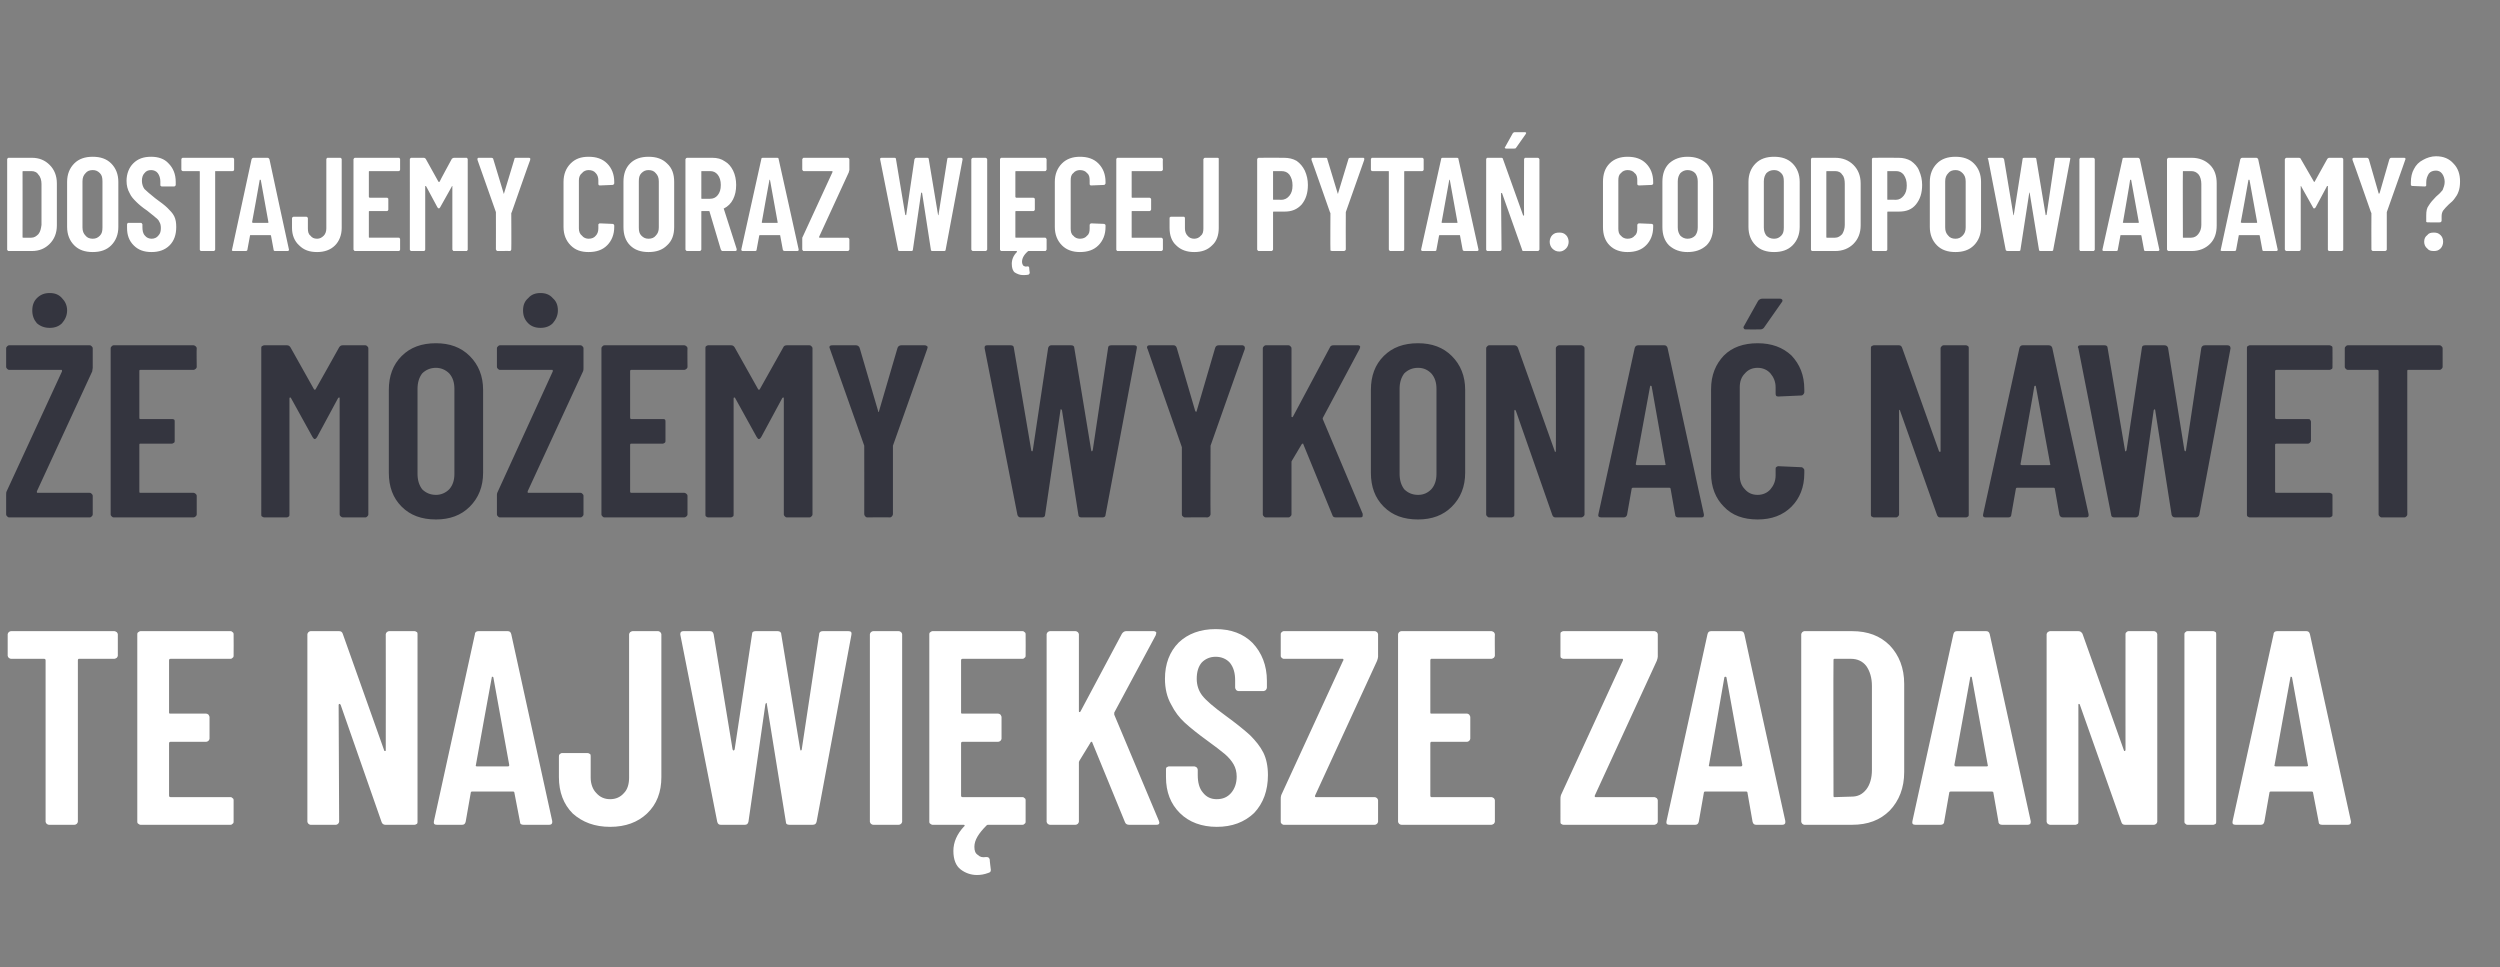 <?xml version="1.0" standalone="no"?><!DOCTYPE svg PUBLIC "-//W3C//DTD SVG 1.1//EN" "http://www.w3.org/Graphics/SVG/1.1/DTD/svg11.dtd"><svg xmlns="http://www.w3.org/2000/svg" version="1.1" width="488px" height="188.8px" viewBox="0 -4 488 188.8" style="top:-4px"><rect x="0" y="-4" width="488" height="188.8" fill="#808080" stroke="none"/><desc>Dostajemy coraz więcej pytań Co odpowiadamy Że możemy wykonać nawet te największe zadania</desc><defs/><g id="Polygon59030"><path d="m22.3 119.2c.2 0 .3.1.5.2c.1.1.2.3.2.4v4.2c0 .1-.1.3-.2.4c-.2.1-.3.2-.5.2h-6.9c-.1 0-.2.1-.2.3v31.5c0 .1-.1.3-.2.4c-.1.1-.3.2-.5.2H9.6c-.2 0-.4-.1-.5-.2c-.1-.1-.2-.3-.2-.4v-31.5c0-.2-.1-.3-.3-.3H2.2c-.2 0-.4-.1-.5-.2c-.1-.1-.2-.3-.2-.4v-4.2c0-.1.1-.3.2-.4c.1-.1.3-.2.5-.2h20.1zm23.3 4.8c0 .1 0 .3-.2.4c-.1.1-.2.2-.4.2H33.3c-.2 0-.3.1-.3.3v10.2c0 .2.1.2.3.2h6.9c.2 0 .4.1.5.2c.1.2.2.3.2.5v4.2c0 .1-.1.3-.2.4c-.1.1-.3.2-.5.2h-6.9c-.2 0-.3.1-.3.3v10.2c0 .2.1.3.3.3H45c.2 0 .3.1.4.2c.2.1.2.3.2.4v4.2c0 .1 0 .3-.2.4c-.1.1-.2.2-.4.2H27.4c-.1 0-.3-.1-.4-.2c-.2-.1-.2-.3-.2-.4v-36.6c0-.1 0-.3.2-.4c.1-.1.3-.2.4-.2H45c.2 0 .3.1.4.2c.2.1.2.3.2.4c.03.05 0 4.2 0 4.2c0 0 .03-.05 0 0zm29.7-4.2c0-.1.1-.3.2-.4c.1-.1.3-.2.5-.2h4.9c.2 0 .3.1.5.2c.1.1.1.3.1.4v36.6c0 .1 0 .3-.1.4c-.2.1-.3.2-.5.2h-5.7c-.3 0-.6-.2-.7-.5l-8-22.9c-.1-.1-.1-.2-.2-.2c-.1 0-.2.1-.2.2l.1 22.8c0 .1-.1.3-.2.4c-.1.1-.3.2-.4.2h-5c-.1 0-.3-.1-.4-.2c-.1-.1-.2-.3-.2-.4v-36.6c0-.1.1-.3.2-.4c.1-.1.3-.2.4-.2h5.6c.4 0 .6.2.7.5l8.1 22.8c0 .1.1.1.2.1c.1 0 .1-.1.1-.2c.03.02 0-22.6 0-22.6c0 0 .03.05 0 0zm26.9 37.2c-.5 0-.7-.2-.7-.6l-1.1-5.7c0-.1-.1-.2-.3-.2h-7.9c-.2 0-.3.1-.3.2l-1 5.7c-.1.4-.3.6-.7.6h-4.9c-.5 0-.7-.2-.6-.7l8-36.5c0-.4.3-.6.7-.6h5.7c.4 0 .6.2.7.6l8 36.5s-.02.21 0 .2c0 .3-.2.5-.6.5h-5s-.03 0 0 0zm-9.3-11.7c-.1.2 0 .3.2.3h6c.3 0 .3-.1.3-.3l-3.1-17.1c-.1-.1-.1-.1-.2-.1c-.1 0-.1 0-.1.1c-.04.02-3.1 17.1-3.1 17.1c0 0-.02-.02 0 0zm26.2 12.1c-3 0-5.4-.9-7.3-2.6c-1.8-1.8-2.7-4.2-2.7-7.1v-4c0-.2 0-.4.2-.5c.1-.1.2-.2.4-.2h5c.2 0 .3.1.5.2c.1.1.1.3.1.5v4.1c0 1.2.4 2.3 1.1 3c.7.8 1.6 1.2 2.7 1.2c1.1 0 2-.4 2.7-1.2c.7-.7 1-1.8 1-3v-28c0-.1.1-.3.2-.4c.2-.1.3-.2.5-.2h5c.1 0 .3.1.4.2c.1.1.2.3.2.4v27.9c0 2.9-.9 5.3-2.8 7.1c-1.8 1.7-4.2 2.6-7.2 2.6zm21.6-.4c-.4 0-.6-.2-.7-.6c.02.01-7.2-36.5-7.2-36.5c0 0-.02-.21 0-.2c0-.3.2-.5.6-.5h5.2c.4 0 .6.2.7.6l3.7 22.5c.1.1.1.2.2.2c.1 0 .1-.1.2-.2l3.4-22.5c0-.4.2-.6.7-.6h4.3c.4 0 .7.2.7.6l3.7 22.5c0 .1.1.2.1.2c.1 0 .2-.1.2-.2l3.4-22.5c0-.4.3-.6.7-.6h5c.5 0 .7.2.6.7l-6.8 36.5c-.1.4-.3.6-.8.6h-4.5c-.5 0-.7-.2-.7-.6l-3.7-22.9c0-.2-.1-.3-.1-.3c-.1 0-.1.1-.2.3l-3.3 22.9c-.1.4-.3.6-.7.6h-4.7s.02 0 0 0zm29.8 0c-.2 0-.4-.1-.5-.2c-.1-.1-.2-.3-.2-.4v-36.6c0-.1.1-.3.2-.4c.1-.1.3-.2.5-.2h4.9c.2 0 .4.1.5.2c.1.1.2.3.2.4v36.6c0 .1-.1.3-.2.4c-.1.1-.3.2-.5.2h-4.9s-.02 0 0 0zm29.7-33c0 .1 0 .3-.2.4c-.1.1-.2.2-.4.2h-11.7c-.2 0-.3.1-.3.3v10.2c0 .2.1.2.3.2h6.9c.2 0 .4.1.5.2c.1.2.2.3.2.5v4.2c0 .1-.1.3-.2.4c-.1.1-.3.2-.5.2h-6.9c-.2 0-.3.1-.3.3v10.2c0 .2.1.3.3.3h11.7c.2 0 .3.1.4.2c.2.1.2.3.2.4v4.2c0 .1 0 .3-.2.4c-.1.1-.2.2-.4.2h-6.7c-.1 0-.2 0-.3.1c-1.6 1.6-2.4 2.9-2.4 4.2c0 .8.2 1.3.7 1.6c.4.4.9.5 1.5.4h.2c.3 0 .5.1.6.5c-.04 0 .2 1.9.2 1.9c0 0 .03.16 0 .2c0 .2-.1.4-.5.5c-.8.3-1.5.4-2.2.4c-1.2 0-2.3-.4-3.2-1.1c-.9-.7-1.4-1.9-1.4-3.6c0-1.7.7-3.3 2.1-4.8c.1 0 .1-.1.1-.2c-.1-.1-.1-.1-.2-.1H182c-.1 0-.3-.1-.4-.2c-.2-.1-.2-.3-.2-.4v-36.6c0-.1 0-.3.2-.4c.1-.1.3-.2.4-.2h17.6c.2 0 .3.1.4.2c.2.1.2.3.2.4c.03.05 0 4.2 0 4.2c0 0 .03-.05 0 0zm4.8 33c-.2 0-.4-.1-.5-.2c-.1-.1-.2-.3-.2-.4v-36.6c0-.1.1-.3.2-.4c.1-.1.3-.2.5-.2h4.9c.2 0 .4.1.5.2c.1.1.2.3.2.4v15c0 .1 0 .2.1.2c.1 0 .1 0 .2-.1l8.1-15.2c.2-.3.5-.5.8-.5h5.4c.2 0 .4.1.5.2c0 .2 0 .3-.1.6l-8.1 15.1v.4l8.7 20.7c0 .1.1.2.1.4c0 .3-.2.4-.6.4h-5.3c-.4 0-.7-.2-.8-.5l-6.4-15.6c0-.1 0-.1-.1-.1c-.1 0-.2 0-.2.1l-2.2 3.6c-.1.2-.1.3-.1.3v11.6c0 .1-.1.3-.2.4c-.1.1-.3.2-.5.2H205s-.02 0 0 0zm32.5.4c-2.9 0-5.4-.9-7.2-2.7c-1.8-1.8-2.7-4.1-2.7-7v-1.4c0-.2 0-.4.1-.5c.2-.1.3-.2.5-.2h4.9c.2 0 .3.1.5.2c.1.1.2.3.2.5v1c0 1.4.3 2.6 1 3.4c.7.9 1.6 1.3 2.7 1.3c1.2 0 2.1-.4 2.8-1.2c.7-.8 1.1-1.9 1.1-3.2c0-.9-.2-1.7-.6-2.4c-.4-.7-1-1.4-1.7-2c-.7-.6-1.9-1.5-3.4-2.6c-1.8-1.3-3.3-2.5-4.4-3.5c-1.1-1-2-2.2-2.7-3.6c-.8-1.4-1.2-3.1-1.2-5c0-2.9.9-5.3 2.7-7.1c1.8-1.7 4.2-2.6 7.2-2.6c3 0 5.4.9 7.2 2.7c1.8 1.9 2.8 4.4 2.8 7.4v1.3c0 .2-.1.3-.2.5c-.2.1-.3.2-.5.2h-4.8c-.2 0-.4-.1-.5-.2c-.1-.2-.2-.3-.2-.5v-1.4c0-1.4-.3-2.5-1-3.4c-.7-.8-1.7-1.2-2.8-1.2c-1.1 0-2 .4-2.7 1.1c-.7.8-1 1.9-1 3.2c0 1.3.4 2.4 1.1 3.3c.7.9 2.2 2.2 4.4 3.8c2.2 1.6 3.8 2.9 4.9 3.9c1.1 1.1 2 2.2 2.6 3.4c.6 1.2.9 2.7.9 4.4c0 3-.9 5.5-2.7 7.4c-1.9 1.8-4.3 2.7-7.3 2.7zm13.1-.4c-.2 0-.3-.1-.4-.2c-.2-.1-.2-.3-.2-.4V152c0-.3 0-.5.1-.8l12.1-26.3c.1 0 .1-.1 0-.2c0-.1-.1-.1-.1-.1h-11.5c-.2 0-.3-.1-.4-.2c-.2-.1-.2-.3-.2-.4v-4.2c0-.1 0-.3.2-.4c.1-.1.2-.2.4-.2h17.7c.2 0 .4.1.5.2c.1.1.2.3.2.4v4.4c0 .2-.1.5-.2.8l-12.1 26.3v.2c0 .1.1.1.2.1h11.4c.2 0 .4.1.5.2c.1.1.2.3.2.4v4.2c0 .1-.1.3-.2.4c-.1.1-.3.2-.5.2h-17.7s.01 0 0 0zm41.2-33c0 .1-.1.3-.2.4c-.2.1-.3.2-.5.2h-11.7c-.1 0-.2.1-.2.3v10.2c0 .2.1.2.2.2h7c.1 0 .3.1.4.2c.1.2.2.3.2.5v4.2c0 .1-.1.3-.2.4c-.1.1-.3.2-.4.2h-7c-.1 0-.2.1-.2.3v10.2c0 .2.1.3.2.3h11.7c.2 0 .3.1.5.2c.1.1.2.3.2.4v4.2c0 .1-.1.3-.2.4c-.2.1-.3.2-.5.2h-17.5c-.2 0-.4-.1-.5-.2c-.1-.1-.2-.3-.2-.4v-36.6c0-.1.1-.3.2-.4c.1-.1.3-.2.5-.2h17.5c.2 0 .3.1.5.2c.1.1.2.3.2.4c-.04.05 0 4.2 0 4.2c0 0-.04-.05 0 0zm13.4 33c-.2 0-.3-.1-.5-.2c-.1-.1-.1-.3-.1-.4V152c0-.3 0-.5.1-.8l12.1-26.3v-.2c0-.1-.1-.1-.1-.1h-11.5c-.2 0-.3-.1-.5-.2c-.1-.1-.1-.3-.1-.4v-4.2c0-.1 0-.3.1-.4c.2-.1.3-.2.5-.2h17.7c.2 0 .3.1.5.2c.1.1.2.3.2.4v4.4c0 .2-.1.5-.2.8l-12.1 26.3v.2c0 .1.1.1.2.1h11.4c.2 0 .3.1.5.2c.1.1.2.3.2.4v4.2c0 .1-.1.3-.2.4c-.2.1-.3.2-.5.2h-17.7zm37.6 0c-.4 0-.6-.2-.7-.6l-1-5.7c0-.1-.1-.2-.3-.2h-7.9c-.2 0-.3.1-.3.2l-1 5.7c-.1.4-.3.6-.7.6h-5c-.5 0-.7-.2-.6-.7l8-36.5c.1-.4.3-.6.7-.6h5.8c.4 0 .6.2.7.6c-.04-.01 8 36.5 8 36.5c0 0-.04.21 0 .2c0 .3-.2.5-.6.5h-5.1s.04 0 0 0zm-9.2-11.7c-.1.2 0 .3.2.3h6c.2 0 .3-.1.3-.3l-3.1-17.1c-.1-.1-.1-.1-.2-.1c-.1 0-.1 0-.2.1c.03.02-3 17.1-3 17.1c0 0-.05-.02 0 0zm18.6 11.7c-.1 0-.3-.1-.4-.2c-.1-.1-.2-.3-.2-.4v-36.6c0-.1.1-.3.2-.4c.1-.1.3-.2.4-.2h9.3c3.1 0 5.5.9 7.4 2.8c1.8 1.9 2.8 4.4 2.8 7.5v17.2c0 3.1-1 5.6-2.8 7.5c-1.9 1.9-4.3 2.8-7.4 2.8h-9.3s.04 0 0 0zm5.7-5.7c0 .2 0 .3.2.3l3.3-.1c1.2 0 2.1-.4 2.9-1.4c.7-.9 1.1-2.2 1.1-3.8v-16.4c0-1.6-.4-2.9-1.1-3.9c-.7-.9-1.7-1.4-3-1.4h-3.2c-.2 0-.2.1-.2.3c-.05-.03 0 26.4 0 26.4c0 0-.05.03 0 0zm32.9 5.7c-.4 0-.7-.2-.7-.6l-1-5.7c0-.1-.1-.2-.4-.2h-7.8c-.3 0-.4.1-.4.2l-1 5.7c0 .4-.3.6-.7.6h-4.9c-.5 0-.7-.2-.6-.7l8-36.5c.1-.4.3-.6.7-.6h5.7c.4 0 .6.2.7.6c.02-.01 8 36.5 8 36.5v.2c0 .3-.2.5-.6.5h-5s-.01 0 0 0zm-9.3-11.7c0 .2.1.3.3.3h6c.2 0 .3-.1.2-.3l-3.1-17.1c0-.1-.1-.1-.2-.1c0 0-.1 0-.1.1c-.02.02-3.1 17.1-3.1 17.1c0 0 0-.02 0 0zm33.4-25.5c0-.1 0-.3.2-.4c.1-.1.2-.2.4-.2h4.9c.2 0 .4.1.5.2c.1.1.2.3.2.4v36.6c0 .1-.1.3-.2.4c-.1.1-.3.2-.5.2h-5.6c-.4 0-.6-.2-.7-.5l-8.1-22.9c0-.1-.1-.2-.2-.2c-.1 0-.1.1-.1.2v22.8c0 .1 0 .3-.1.4c-.2.1-.3.2-.5.2h-4.9c-.2 0-.3-.1-.5-.2c-.1-.1-.2-.3-.2-.4v-36.6c0-.1.1-.3.2-.4c.2-.1.3-.2.5-.2h5.5c.4 0 .6.2.8.5l8.1 22.8c0 .1.1.1.1.1c.1 0 .2-.1.2-.2c-.02.02 0-22.6 0-22.6c0 0-.02.05 0 0zM427 157c-.2 0-.3-.1-.4-.2c-.2-.1-.2-.3-.2-.4v-36.6c0-.1 0-.3.2-.4c.1-.1.2-.2.4-.2h5c.2 0 .3.1.5.2c.1.1.1.3.1.4v36.6c0 .1 0 .3-.1.4c-.2.1-.3.2-.5.2h-5s.03 0 0 0zm26.3 0c-.5 0-.7-.2-.7-.6l-1.1-5.7c0-.1-.1-.2-.3-.2h-7.9c-.2 0-.3.1-.3.2l-1 5.7c-.1.4-.3.6-.7.6h-4.9c-.5 0-.7-.2-.6-.7l8-36.5c0-.4.3-.6.7-.6h5.7c.4 0 .6.2.7.6l8 36.5v.2c0 .3-.2.5-.6.5h-5s-.03 0 0 0zm-9.3-11.7c-.1.2 0 .3.3.3h5.9c.3 0 .4-.1.3-.3l-3.1-17.1c-.1-.1-.1-.1-.2-.1c-.1 0-.1 0-.1.1c-.04.02-3.1 17.1-3.1 17.1c0 0-.02-.02 0 0z" stroke="none" fill="#fff"/></g><g id="Polygon59029"><path d="m1.8 97c-.2 0-.3-.1-.4-.2c-.1-.1-.2-.2-.2-.4v-3.8c0-.3 0-.5.1-.7l10.8-23.4v-.2c0-.1-.1-.1-.1-.1H1.8c-.2 0-.3-.1-.4-.2c-.1-.1-.2-.2-.2-.4V64c0-.2.1-.3.2-.4c.1-.1.2-.2.4-.2h15.7c.2 0 .3.1.4.2c.1.1.2.2.2.4v3.8c0 .2-.1.5-.1.7L7.2 91.9v.2c0 .1.1.1.1.1h10.2c.2 0 .3.1.4.2c.1.1.2.2.2.4v3.6c0 .2-.1.3-.2.4c-.1.1-.2.2-.4.2H1.8s-.02 0 0 0zm7.9-37c-1 0-1.8-.3-2.5-.9c-.6-.7-.9-1.5-.9-2.5c0-1 .3-1.8.9-2.4c.7-.7 1.5-1 2.5-1c1 0 1.8.3 2.4 1c.6.6 1 1.4 1 2.4c0 1-.4 1.8-1 2.5c-.6.6-1.4.9-2.4.9zm28.7 7.6c0 .2-.1.3-.2.4c-.1.1-.3.2-.4.2H27.4c-.2 0-.2.1-.2.2v9.1c0 .2 0 .3.2.3h6.2c.1 0 .2 0 .4.1c.1.1.1.3.1.4v3.7c0 .2 0 .3-.1.4c-.2.1-.3.2-.4.2h-6.2c-.2 0-.2.1-.2.2v9.2c0 .1 0 .2.2.2h10.4c.1 0 .3.1.4.2c.1.1.2.2.2.4v3.6c0 .2-.1.3-.2.4c-.1.1-.3.2-.4.2H22.2c-.2 0-.3-.1-.4-.2c-.1-.1-.2-.2-.2-.4V64c0-.2.1-.3.2-.4c.1-.1.2-.2.4-.2h15.6c.1 0 .3.1.4.2c.1.1.2.2.2.4c-.05-.02 0 3.6 0 3.6c0 0-.05.02 0 0zm27.8-3.8c.2-.3.4-.4.7-.4h4.4c.2 0 .3.1.4.2c.1.1.2.2.2.4v32.4c0 .2-.1.3-.2.4c-.1.1-.2.2-.4.2h-4.4c-.1 0-.3-.1-.4-.2c-.1-.1-.2-.2-.2-.4V73.8c0-.2 0-.2-.1-.2s-.1 0-.2.1l-4.1 7.6c-.2.3-.3.4-.5.4c-.1 0-.2-.1-.4-.4l-4.2-7.6c0-.1-.1-.1-.2-.1c0 0-.1 0-.1.2v22.6c0 .2 0 .3-.1.4c-.1.1-.3.2-.4.2h-4.4c-.2 0-.3-.1-.5-.2c-.1-.1-.1-.2-.1-.4V64c0-.2 0-.3.1-.4c.2-.1.3-.2.5-.2h4.4c.3 0 .5.1.7.4l4.6 8.2c.1.1.2.1.3 0c.03-.01 4.6-8.2 4.6-8.2c0 0-.01-.02 0 0zm18.9 33.6c-2.8 0-5-.8-6.7-2.5c-1.7-1.7-2.5-3.9-2.5-6.6V72.1c0-2.7.8-4.9 2.5-6.6c1.7-1.7 3.9-2.5 6.7-2.5c2.7 0 4.9.8 6.6 2.5c1.7 1.7 2.6 3.9 2.6 6.6v16.2c0 2.7-.9 4.9-2.6 6.6c-1.7 1.7-3.9 2.5-6.6 2.5zm0-4.8c1 0 1.9-.4 2.6-1.1c.7-.8 1-1.8 1-3V71.9c0-1.2-.3-2.2-1-3c-.7-.7-1.6-1.1-2.6-1.1c-1.1 0-2 .4-2.7 1.1c-.6.8-.9 1.8-.9 3v16.6c0 1.2.3 2.2.9 3c.7.7 1.6 1.1 2.7 1.1zM97.6 97c-.2 0-.3-.1-.4-.2c-.1-.1-.2-.2-.2-.4v-3.8c0-.3.1-.5.2-.7l10.7-23.4v-.2c0-.1-.1-.1-.1-.1H97.6c-.2 0-.3-.1-.4-.2c-.1-.1-.2-.2-.2-.4V64c0-.2.1-.3.2-.4c.1-.1.2-.2.4-.2h15.7c.2 0 .3.1.4.2c.1.1.2.2.2.4v3.8c0 .2 0 .5-.1.7L103 91.9v.2c0 .1.1.1.2.1h10.1c.2 0 .3.1.4.2c.1.1.2.2.2.4v3.6c0 .2-.1.3-.2.4c-.1.1-.2.2-.4.2H97.6s-.02 0 0 0zm7.9-37c-1 0-1.8-.3-2.4-.9c-.7-.7-1-1.5-1-2.5c0-1 .3-1.8 1-2.4c.6-.7 1.4-1 2.4-1c1 0 1.8.3 2.4 1c.7.6 1 1.4 1 2.4c0 1-.4 1.8-1 2.5c-.6.6-1.4.9-2.4.9zm28.7 7.6c0 .2-.1.3-.2.4c-.1.1-.3.2-.4.2h-10.4c-.1 0-.2.1-.2.2v9.1c0 .2.1.3.2.3h6.2c.1 0 .3 0 .4.1c.1.1.1.3.1.4v3.7c0 .2 0 .3-.1.4c-.1.1-.3.2-.4.2h-6.2c-.1 0-.2.1-.2.2v9.2c0 .1.1.2.2.2h10.4c.1 0 .3.1.4.2c.1.1.2.2.2.4v3.6c0 .2-.1.3-.2.4c-.1.1-.3.2-.4.2H118c-.2 0-.3-.1-.4-.2c-.1-.1-.2-.2-.2-.4V64c0-.2.1-.3.2-.4c.1-.1.2-.2.4-.2h15.6c.1 0 .3.1.4.2c.1.1.2.2.2.4c-.04-.02 0 3.6 0 3.6c0 0-.04.02 0 0zm18.7-3.8c.1-.3.4-.4.7-.4h4.4c.2 0 .3.1.4.2c.1.1.2.2.2.4v32.4c0 .2-.1.3-.2.4c-.1.1-.2.2-.4.2h-4.4c-.2 0-.3-.1-.4-.2c-.1-.1-.2-.2-.2-.4V73.8c0-.2 0-.2-.1-.2s-.1 0-.2.1l-4.1 7.6c-.2.3-.3.4-.5.4c-.1 0-.2-.1-.4-.4l-4.2-7.6c0-.1-.1-.1-.2-.1c0 0-.1 0-.1.2v22.6c0 .2 0 .3-.1.4c-.2.1-.3.2-.4.2h-4.5c-.1 0-.3-.1-.4-.2c-.1-.1-.1-.2-.1-.4V64c0-.2 0-.3.1-.4c.1-.1.3-.2.4-.2h4.5c.3 0 .5.1.7.4L148 72c.1.1.2.1.3 0c.02-.01 4.6-8.2 4.6-8.2c0 0-.02-.02 0 0zM169.3 97c-.2 0-.3-.1-.4-.2c-.1-.1-.2-.3-.2-.4c.02-.02 0-13.1 0-13.1v-.3S162 64.07 162 64.1c0-.1-.1-.2-.1-.3c0-.3.2-.4.6-.4h4.6c.3 0 .6.2.7.5l3.6 12.3c0 .1 0 .2.1.2c.1 0 .1-.1.1-.2l3.6-12.3c.1-.3.4-.5.7-.5h4.6c.2 0 .4.1.5.2c.1.1.1.2 0 .5L174.3 83v.3s-.01 13.08 0 13.1c0 .1-.1.3-.2.4c-.1.1-.2.2-.4.2c.01-.05-4.4 0-4.4 0c0 0-.01-.05 0 0zm29.9 0c-.3 0-.5-.2-.6-.5c.02-.03-6.4-32.5-6.4-32.5v-.2c0-.3.2-.4.5-.4h4.6c.4 0 .6.2.6.5l3.4 20c0 .1.1.2.2.2c0 0 .1-.1.1-.2l3-20c.1-.3.3-.5.6-.5h3.9c.4 0 .6.2.6.5l3.3 20c0 .1.1.2.1.2c.1 0 .1-.1.2-.2l3-20c0-.3.2-.5.6-.5h4.5c.4 0 .6.2.5.6l-6.1 32.5c0 .3-.2.5-.6.5h-4.1c-.4 0-.6-.2-.6-.5l-3.2-20.4c-.1-.2-.1-.2-.2-.2s-.1 0-.1.2l-3 20.4c0 .3-.2.5-.6.5h-4.2s.05 0 0 0zm32.1 0c-.2 0-.3-.1-.4-.2c-.2-.1-.2-.3-.2-.4c-.01-.02 0-13.1 0-13.1l-.1-.3s-6.63-18.93-6.6-18.9c-.1-.1-.1-.2-.1-.3c0-.3.2-.4.5-.4h4.7c.3 0 .5.2.6.5l3.6 12.3c.1.1.1.2.2.2c0 0 .1-.1.1-.2l3.6-12.3c.1-.3.3-.5.7-.5h4.6c.2 0 .3.1.4.2c.1.1.1.2.1.5c-.03-.03-6.7 18.9-6.7 18.9v.3s-.05 13.08 0 13.1c0 .1-.1.3-.2.4c-.1.1-.3.2-.4.2c-.02-.05-4.4 0-4.4 0c0 0-.04-.05 0 0zm15.8 0c-.2 0-.3-.1-.4-.2c-.1-.1-.2-.2-.2-.4V64c0-.2.1-.3.2-.4c.1-.1.2-.2.4-.2h4.4c.2 0 .3.1.4.2c.1.1.2.2.2.4v13.2c0 .2 0 .2.1.2c.1.1.1 0 .2-.1l7.2-13.5c.1-.3.4-.4.7-.4h4.8c.2 0 .3.1.4.2c0 .1 0 .3-.1.5l-7.2 13.5v.2l7.8 18.5v.3c0 .3-.1.4-.5.4h-4.7c-.4 0-.6-.1-.7-.4l-5.7-13.9c0-.1 0-.1-.1-.1c-.1 0-.1 0-.2.1l-1.9 3.2c-.1.1-.1.2-.1.3v10.2c0 .2-.1.3-.2.4c-.1.1-.2.2-.4.2h-4.4zm29.7.4c-2.8 0-5-.8-6.7-2.5c-1.7-1.7-2.5-3.9-2.5-6.6V72.1c0-2.7.8-4.9 2.5-6.6c1.7-1.7 3.9-2.5 6.7-2.5c2.7 0 4.9.8 6.6 2.5c1.7 1.7 2.6 3.9 2.6 6.6v16.2c0 2.7-.9 4.9-2.6 6.6c-1.7 1.7-3.9 2.5-6.6 2.5zm0-4.8c1.1 0 1.9-.4 2.6-1.1c.7-.8 1-1.8 1-3V71.9c0-1.2-.3-2.2-1-3c-.7-.7-1.5-1.1-2.6-1.1c-1.1 0-2 .4-2.7 1.1c-.6.8-.9 1.8-.9 3v16.6c0 1.2.3 2.2.9 3c.7.7 1.6 1.1 2.7 1.1zM303.7 64c0-.2.1-.3.2-.4c.1-.1.3-.2.4-.2h4.4c.1 0 .3.1.4.2c.1.1.2.2.2.4v32.4c0 .2-.1.3-.2.4c-.1.1-.3.2-.4.2h-5.1c-.3 0-.5-.2-.6-.5l-7.1-20.3c-.1-.1-.1-.2-.2-.2c-.1.1-.1.1-.1.2v20.2c0 .2 0 .3-.1.4c-.2.1-.3.2-.4.2h-4.4c-.2 0-.3-.1-.4-.2c-.1-.1-.2-.2-.2-.4V64c0-.2.1-.3.2-.4c.1-.1.2-.2.4-.2h4.9c.3 0 .6.2.7.5l7.2 20.2c0 .1 0 .1.1.1c.1 0 .1-.1.1-.2c.04.04 0-20 0-20c0 0 .04-.02 0 0zm23.9 33c-.4 0-.6-.2-.6-.5l-.9-5.1c0-.1-.1-.2-.3-.2h-7c-.2 0-.3.1-.3.2l-.9 5.1c-.1.3-.3.5-.7.5h-4.3c-.5 0-.7-.2-.6-.6l7.1-32.5c.1-.3.3-.5.7-.5h5.1c.3 0 .5.2.6.5c-.02.03 7.1 32.5 7.1 32.5v.2c0 .3-.2.4-.5.4h-4.5zm-8.3-10.4c0 .1.1.2.3.2h5.3c.2 0 .3-.1.2-.2l-2.7-15.2c-.1-.1-.1-.1-.2-.1s-.1 0-.1.1c-.02.02-2.8 15.2-2.8 15.2c0 0 .04-.02 0 0zm23.8 10.8c-2.8 0-5-.8-6.6-2.5c-1.6-1.6-2.5-3.8-2.5-6.5V72c0-2.8.9-4.9 2.5-6.6c1.6-1.6 3.8-2.4 6.6-2.4c2.7 0 4.9.8 6.6 2.4c1.6 1.7 2.5 3.8 2.5 6.6v.6c0 .1-.1.3-.2.4c-.1.1-.2.2-.4.2l-4.5.2c-.4 0-.5-.2-.5-.6v-1.2c0-1.1-.4-2-1-2.7c-.6-.7-1.5-1.1-2.5-1.1c-1.1 0-1.9.4-2.5 1.1c-.7.7-1 1.6-1 2.7v17.2c0 1.1.3 2 1 2.7c.6.7 1.4 1.1 2.5 1.1c1 0 1.9-.4 2.5-1.1c.6-.7 1-1.6 1-2.7v-1.2c0-.2 0-.3.1-.4c.1-.1.3-.2.4-.2l4.5.2c.2 0 .3.1.4.2c.1.1.2.2.2.4v.6c0 2.7-.9 4.9-2.5 6.5c-1.7 1.7-3.9 2.5-6.6 2.5zm-2.3-37.1c-.2 0-.3 0-.4-.2c-.1-.1-.1-.3 0-.4l2.8-5c.2-.2.4-.4.8-.4h3.4c.3 0 .4.1.5.2c.1.2 0 .4-.1.5l-3.5 5c-.2.2-.4.3-.7.3c-.02.03-2.8 0-2.8 0c0 0 .04.03 0 0zm38 3.7c0-.2.1-.3.2-.4c.1-.1.2-.2.4-.2h4.4c.1 0 .3.1.4.2c.1.1.1.2.1.4v32.4c0 .2 0 .3-.1.4c-.1.1-.3.2-.4.2h-5.1c-.3 0-.5-.2-.6-.5l-7.2-20.3c0-.1 0-.2-.1-.2c-.1.1-.1.1-.1.2v20.2c0 .2-.1.3-.2.4c-.1.1-.2.2-.4.2h-4.3c-.2 0-.3-.1-.5-.2c-.1-.1-.1-.2-.1-.4V64c0-.2 0-.3.1-.4c.2-.1.3-.2.5-.2h4.9c.3 0 .5.2.6.5l7.2 20.2c.1.1.1.1.2.1c.1 0 .1-.1.1-.2c.01.04 0-20 0-20c0 0 .01-.02 0 0zm23.9 33c-.4 0-.6-.2-.7-.5l-.9-5.1c0-.1-.1-.2-.3-.2h-7c-.2 0-.3.1-.3.2l-.9 5.1c0 .3-.2.5-.6.5h-4.4c-.4 0-.6-.2-.5-.6l7.1-32.5c.1-.3.3-.5.6-.5h5.1c.4 0 .6.2.7.5c-.05.03 7.1 32.5 7.1 32.5c0 0-.04.17 0 .2c0 .3-.2.4-.6.4h-4.4s-.03 0 0 0zm-8.3-10.4c0 .1.1.2.3.2h5.3c.2 0 .3-.1.2-.2l-2.8-15.2c0-.1 0-.1-.1-.1c-.1 0-.1 0-.2.1c.05.02-2.7 15.2-2.7 15.2c0 0 .01-.02 0 0zM412.7 97c-.4 0-.6-.2-.6-.5c-.02-.03-6.4-32.5-6.4-32.5c0 0-.06-.17-.1-.2c0-.3.2-.4.6-.4h4.6c.4 0 .6.2.6.5l3.4 20c0 .1 0 .2.1.2c.1 0 .1-.1.2-.2l3-20c0-.3.2-.5.6-.5h3.8c.4 0 .6.2.7.5l3.2 20c.1.1.1.2.2.2c0 0 .1-.1.1-.2l3-20c.1-.3.3-.5.7-.5h4.4c.4 0 .6.2.6.6l-6.1 32.5c-.1.3-.3.5-.7.5h-4c-.4 0-.6-.2-.7-.5l-3.2-20.4c0-.2-.1-.2-.1-.2c-.1 0-.1 0-.2.2l-2.9 20.4c-.1.3-.3.5-.7.5h-4.1zm42.6-29.4c0 .2 0 .3-.1.4c-.2.1-.3.2-.5.2h-10.3c-.2 0-.3.1-.3.2v9.1c0 .2.1.3.3.3h6.1c.2 0 .3 0 .4.1c.1.1.2.3.2.4v3.7c0 .2-.1.3-.2.4c-.1.1-.2.2-.4.2h-6.1c-.2 0-.3.1-.3.2v9.2c0 .1.1.2.3.2h10.3c.2 0 .3.1.5.2c.1.1.1.2.1.4v3.6c0 .2 0 .3-.1.4c-.2.1-.3.2-.5.2h-15.6c-.1 0-.2-.1-.4-.2c-.1-.1-.1-.2-.1-.4V64c0-.2 0-.3.1-.4c.2-.1.3-.2.4-.2h15.6c.2 0 .3.1.5.2c.1.1.1.2.1.4c.02-.02 0 3.6 0 3.6c0 0 .02.02 0 0zm20.9-4.2c.2 0 .3.1.4.2c.1.1.2.2.2.4v3.6c0 .2-.1.3-.2.4c-.1.1-.2.2-.4.2h-6.1c-.2 0-.2.1-.2.2v28c0 .2-.1.3-.2.4c-.1.1-.2.2-.4.2h-4.4c-.2 0-.3-.1-.4-.2c-.1-.1-.2-.2-.2-.4v-28c0-.1-.1-.2-.2-.2h-5.8c-.2 0-.3-.1-.4-.2c-.1-.1-.2-.2-.2-.4V64c0-.2.1-.3.2-.4c.1-.1.2-.2.4-.2h17.9z" stroke="none" fill="#34353f"/></g><g id="Polygon59028"><path d="m1.7 45c-.1 0-.1 0-.2-.1c-.1-.1-.1-.1-.1-.2V27.1c0-.1 0-.1.1-.2c.1-.1.1-.1.2-.1h4.5c1.5 0 2.6.5 3.5 1.4c.9.9 1.4 2.1 1.4 3.6v8.2c0 1.5-.5 2.7-1.4 3.6c-.9.9-2 1.4-3.5 1.4H1.7s.02 0 0 0zm2.7-2.7c0 .1.1.1.2.1h1.5c.6 0 1-.3 1.4-.7c.4-.5.5-1.1.6-1.8v-8c0-.7-.2-1.4-.6-1.8c-.3-.5-.8-.7-1.4-.7H4.6c-.1 0-.2 0-.2.1c.02.03 0 12.8 0 12.8c0 0 .02-.03 0 0zm13.7 2.9c-1.5 0-2.7-.4-3.6-1.3c-.9-.9-1.4-2.1-1.4-3.6v-8.8c0-1.5.5-2.7 1.4-3.6c.9-.9 2.1-1.3 3.6-1.3c1.5 0 2.7.4 3.6 1.3c.9.9 1.4 2.1 1.4 3.6v8.8c0 1.5-.5 2.7-1.4 3.6c-.9.9-2.1 1.3-3.6 1.3zm0-2.6c.6 0 1-.2 1.4-.6c.4-.4.5-.9.5-1.6v-9c0-.7-.1-1.2-.5-1.6c-.4-.4-.8-.6-1.4-.6c-.6 0-1.1.2-1.4.6c-.4.4-.6.9-.6 1.6v9c0 .7.2 1.2.6 1.6c.3.4.8.6 1.4.6zm11.5 2.6c-1.5 0-2.6-.4-3.5-1.3c-.9-.9-1.3-2-1.3-3.4v-.7c0-.1 0-.1.1-.2c0-.1.1-.1.2-.1h2.4s.1 0 .2.1c0 .1.1.1.1.2v.5c0 .7.1 1.3.5 1.7c.3.4.8.6 1.3.6c.5 0 1-.2 1.3-.6c.4-.4.5-.9.5-1.5c0-.5-.1-.9-.3-1.2c-.1-.3-.4-.6-.8-.9c-.3-.3-.9-.7-1.6-1.3c-.9-.6-1.6-1.2-2.1-1.7c-.5-.5-1-1-1.3-1.7c-.4-.7-.6-1.5-.6-2.4c0-1.4.5-2.6 1.3-3.4c.9-.9 2-1.3 3.5-1.3c1.4 0 2.6.4 3.4 1.3c.9.9 1.4 2.1 1.4 3.6v.6c0 .1-.1.2-.1.2c-.1.1-.2.1-.2.1h-2.4c-.1 0-.1 0-.2-.1c-.1 0-.1-.1-.1-.2v-.7c0-.6-.2-1.2-.5-1.6c-.3-.4-.8-.6-1.3-.6c-.6 0-1 .2-1.3.6c-.3.3-.5.8-.5 1.5c0 .6.2 1.2.5 1.6c.4.4 1.1 1 2.1 1.8c1.1.8 1.9 1.4 2.4 1.9c.5.5 1 1 1.3 1.6c.3.6.4 1.3.4 2.1c0 1.5-.4 2.7-1.3 3.6c-.9.9-2.1 1.3-3.5 1.3zm15.8-18.4c.1 0 .2 0 .2.1c.1.1.1.1.1.2v2c0 .1 0 .1-.1.2c0 .1-.1.1-.2.1h-3.3c-.1 0-.1 0-.1.1v15.2c0 .1 0 .1-.1.2c-.1.1-.1.1-.2.1h-2.4c-.1 0-.2 0-.2-.1c-.1-.1-.1-.1-.1-.2V29.5c0-.1-.1-.1-.2-.1h-3.1c-.1 0-.1 0-.2-.1c-.1-.1-.1-.1-.1-.2v-2c0-.1 0-.1.1-.2c.1-.1.1-.1.2-.1h9.7s.02 0 0 0zM53.7 45c-.2 0-.3-.1-.3-.3l-.5-2.7c0-.1-.1-.1-.2-.1h-3.8c-.1 0-.1 0-.1.1l-.5 2.7c0 .2-.1.3-.4.3h-2.3c-.3 0-.4-.1-.3-.3l3.8-17.6c.1-.2.2-.3.4-.3h2.7c.2 0 .3.1.4.3c-.03-.01 3.8 17.6 3.8 17.6c0 0 .02.07 0 .1c0 .1-.1.2-.3.2h-2.4s.02 0 0 0zm-4.5-5.6s.1.1.2.1h2.9c.1 0 .1-.1.1-.1l-1.5-8.3h-.2c.03.04-1.5 8.3-1.5 8.3c0 0 .04-.04 0 0zm12.7 5.8c-1.5 0-2.6-.4-3.5-1.3c-.9-.8-1.4-2-1.4-3.4v-1.9c0-.1.1-.2.1-.2c.1-.1.2-.1.3-.1h2.3c.1 0 .2 0 .3.1c0 0 .1.1.1.2v2c0 .6.1 1.1.5 1.4c.3.4.7.6 1.3.6c.5 0 .9-.2 1.3-.6c.3-.3.5-.8.5-1.4V27.1c0-.1 0-.1.1-.2c0-.1.1-.1.2-.1h2.4c.1 0 .1 0 .2.1c.1.1.1.1.1.2v13.4c0 1.4-.5 2.6-1.3 3.4c-.9.9-2.1 1.3-3.5 1.3zm16.2-16.1c0 .1 0 .1-.1.2c0 .1-.1.1-.2.1h-5.6c-.1 0-.2 0-.2.1v4.9c0 .1.1.2.2.2h3.3c.1 0 .2 0 .2.1c.1 0 .1.1.1.2v2c0 .1 0 .1-.1.2c0 .1-.1.1-.2.1h-3.3c-.1 0-.2 0-.2.1v5c0 .1.1.1.2.1h5.6c.1 0 .2 0 .2.1c.1.1.1.1.1.2v2c0 .1 0 .1-.1.2c0 .1-.1.1-.2.1h-8.5s-.1 0-.2-.1c0-.1-.1-.1-.1-.2V27.1c0-.1.1-.1.1-.2c.1-.1.2-.1.2-.1h8.5c.1 0 .2 0 .2.1c.1.1.1.1.1.2v2s0-.01 0 0zM88.2 27c.1-.1.3-.2.4-.2h2.4c.1 0 .2 0 .2.1c.1.1.1.1.1.2v17.6c0 .1 0 .1-.1.2c0 .1-.1.1-.2.1h-2.4c-.1 0-.1 0-.2-.1c0-.1-.1-.1-.1-.2V32.3c-.1 0-.1 0-.1.1l-2.3 4.1l-.2.2c-.1 0-.2-.1-.3-.2l-2.2-4.1l-.1-.1c-.1 0-.1 0-.1.1v12.3c0 .1 0 .1-.1.2c0 .1-.1.1-.2.1h-2.4c-.1 0-.1 0-.2-.1c-.1-.1-.1-.1-.1-.2V27.1c0-.1 0-.1.1-.2c.1-.1.1-.1.2-.1h2.4c.2 0 .3.1.4.2l2.5 4.5h.2c-.03-.05 2.4-4.5 2.4-4.5c0 0 .04.01 0 0zm8.9 18c-.1 0-.1-.1-.2-.1c0-.1-.1-.2-.1-.2c.02-.04 0-7.1 0-7.1v-.2l-3.6-10.2v-.2c0-.1.1-.2.2-.2h2.5c.2 0 .4.1.4.3l2 6.6v.1c.1 0 .1 0 .1-.1l2-6.6c0-.2.1-.3.3-.3h2.5c.1 0 .2 0 .3.1v.3c-.02-.04-3.6 10.2-3.6 10.2l-.1.2s.04 7.06 0 7.1s0 .1-.1.2s-.1.1-.2.1c.03-.03-2.4 0-2.4 0c0 0 .04-.03 0 0zm17.8.2c-1.5 0-2.6-.4-3.5-1.3c-.9-.9-1.4-2.1-1.4-3.6v-8.8c0-1.5.5-2.7 1.4-3.6c.9-.9 2-1.3 3.5-1.3c1.5 0 2.7.4 3.6 1.3c.9.9 1.4 2.1 1.4 3.6v.3c0 .1-.1.1-.1.2c-.1.1-.2.1-.3.1l-2.4.1c-.2 0-.3-.1-.3-.3v-.7c0-.6-.2-1.1-.5-1.4c-.3-.4-.8-.6-1.4-.6c-.5 0-1 .2-1.3.6c-.4.3-.6.8-.6 1.4v9.4c0 .6.2 1.1.6 1.4c.3.4.8.6 1.3.6c.6 0 1.1-.2 1.4-.6c.3-.3.5-.8.5-1.4v-.7c0-.1 0-.2.1-.2c.1-.1.1-.1.2-.1l2.4.1c.1 0 .2 0 .3.1c0 0 .1.1.1.2v.3c0 1.5-.5 2.7-1.4 3.6c-.9.9-2.1 1.3-3.6 1.3zm11.7 0c-1.5 0-2.7-.4-3.6-1.3c-.9-.9-1.3-2.1-1.3-3.6v-8.8c0-1.5.4-2.7 1.3-3.6c.9-.9 2.1-1.3 3.6-1.3c1.5 0 2.7.4 3.6 1.3c1 .9 1.4 2.1 1.4 3.6v8.8c0 1.5-.4 2.7-1.4 3.6c-.9.9-2.1 1.3-3.6 1.3zm0-2.6c.6 0 1.1-.2 1.4-.6c.4-.4.6-.9.6-1.6v-9c0-.7-.2-1.2-.6-1.6c-.3-.4-.8-.6-1.4-.6c-.6 0-1 .2-1.4.6c-.4.4-.5.9-.5 1.6v9c0 .7.1 1.2.5 1.6c.4.4.8.6 1.4.6zM141 45c-.1 0-.2-.1-.3-.3l-2.2-7.4c0-.1-.1-.1-.1-.1H137c-.1 0-.1 0-.1.1v7.4c0 .1-.1.1-.1.2c-.1.1-.2.1-.2.1h-2.4c-.1 0-.2 0-.3-.1c0-.1-.1-.1-.1-.2V27.1c0-.1.1-.1.1-.2c.1-.1.2-.1.3-.1h4.8c1 0 1.8.2 2.5.7c.7.4 1.2 1 1.6 1.8c.4.8.6 1.8.6 2.8c0 1.1-.2 2-.6 2.8c-.4.8-1 1.4-1.8 1.8c0 0-.1 0 0 .1l2.5 7.8v.2c0 .1-.1.2-.3.2H141s.05 0 0 0zm-4-15.6c-.1 0-.1 0-.1.1v5.2c0 .1 0 .1.1.1h1.6c.6 0 1.1-.2 1.5-.7c.4-.5.6-1.1.6-2c0-.8-.2-1.5-.6-2c-.4-.5-.9-.7-1.5-.7H137s-.01 0 0 0zM153.2 45c-.2 0-.4-.1-.4-.3l-.5-2.7c0-.1 0-.1-.1-.1h-3.8c-.1 0-.2 0-.2.1l-.5 2.7c0 .2-.1.3-.3.3H145c-.2 0-.3-.1-.3-.3l3.9-17.6c0-.2.1-.3.3-.3h2.8c.2 0 .3.1.3.3c.02-.01 3.9 17.6 3.9 17.6c0 0-.03.07 0 .1c0 .1-.1.2-.3.2h-2.4s-.04 0 0 0zm-4.5-5.6s0 .1.1.1h2.9c.1 0 .2-.1.1-.1l-1.5-8.3h-.1c-.03.04-1.5 8.3-1.5 8.3c0 0-.01-.04 0 0zm8.2 5.6c-.1 0-.1 0-.2-.1c0-.1-.1-.1-.1-.2v-2.1c0-.1 0-.3.1-.4l5.8-12.6v-.1c0-.1 0-.1-.1-.1h-5.5c-.1 0-.1 0-.2-.1c0-.1-.1-.1-.1-.2v-2c0-.1.1-.1.1-.2c.1-.1.1-.1.2-.1h8.6s.1 0 .2.1c0 .1.1.1.1.2v2.1c0 .1-.1.2-.1.4l-5.8 12.6v.1c0 .1 0 .1.1.1h5.5s.1 0 .2.1c0 .1.1.1.1.2v2c0 .1-.1.1-.1.2c-.1.1-.2.1-.2.1h-8.6s.03 0 0 0zm18.7 0c-.2 0-.3-.1-.3-.3c-.01.01-3.5-17.6-3.5-17.6v-.1c0-.1.1-.2.3-.2h2.5c.2 0 .3.1.3.3l1.8 10.8l.1.1c.1 0 .1 0 .1-.1l1.6-10.8c.1-.2.2-.3.4-.3h2.1c.2 0 .3.1.3.3l1.8 10.8v.1c.1 0 .1 0 .1-.1l1.7-10.8c0-.2.1-.3.3-.3h2.4c.2 0 .3.1.3.3l-3.3 17.6c0 .2-.1.3-.3.3H182c-.2 0-.3-.1-.3-.3l-1.7-11c0-.1-.1-.1-.1-.1c0 0-.1 0-.1.1l-1.6 11c0 .2-.1.3-.3.3h-2.3s.03 0 0 0zm14.4 0c-.1 0-.2 0-.3-.1c0-.1-.1-.1-.1-.2V27.1c0-.1.1-.1.1-.2c.1-.1.2-.1.3-.1h2.3c.1 0 .2 0 .3.1c0 .1.1.1.1.2v17.6c0 .1-.1.1-.1.2c-.1.1-.2.1-.3.1H190s-.05 0 0 0zm14.3-15.9c0 .1-.1.1-.1.2c-.1.1-.1.1-.2.1h-5.6c-.1 0-.2 0-.2.1v4.9c0 .1.1.2.2.2h3.3c.1 0 .1 0 .2.1c.1 0 .1.1.1.2v2c0 .1 0 .1-.1.2c-.1.1-.1.1-.2.1h-3.3c-.1 0-.2 0-.2.1v5c0 .1.1.1.2.1h5.6c.1 0 .1 0 .2.1c0 .1.1.1.1.2v2c0 .1-.1.1-.1.2c-.1.1-.1.1-.2.1h-3.2c-.1 0-.1 0-.2.1c-.8.7-1.1 1.4-1.1 2c0 .3.1.6.3.8c.2.1.4.2.7.1h.1c.2 0 .3.1.3.3c-.03-.02.1.9.1.9v.1c0 .1-.1.2-.2.3c-.4.1-.8.1-1.1.1c-.6 0-1.1-.2-1.6-.5c-.4-.3-.6-.9-.6-1.7c0-.8.3-1.6 1-2.3v-.1c0-.1 0-.1-.1-.1h-2.9c-.1 0-.1 0-.2-.1c-.1-.1-.1-.1-.1-.2V27.1c0-.1 0-.1.1-.2c.1-.1.1-.1.2-.1h8.5c.1 0 .1 0 .2.1c0 .1.1.1.1.2c-.02.01 0 2 0 2c0 0-.02-.01 0 0zm6.5 16.1c-1.4 0-2.6-.4-3.5-1.3c-.9-.9-1.4-2.1-1.4-3.6v-8.8c0-1.5.5-2.7 1.4-3.6c.9-.9 2.1-1.3 3.5-1.3c1.5 0 2.7.4 3.6 1.3c.9.9 1.4 2.1 1.4 3.6v.3c0 .1-.1.1-.1.2c-.1.1-.2.1-.2.1l-2.5.1c-.2 0-.3-.1-.3-.3v-.7c0-.6-.1-1.1-.5-1.4c-.3-.4-.8-.6-1.4-.6c-.5 0-1 .2-1.3.6c-.4.3-.5.8-.5 1.4v9.4c0 .6.1 1.1.5 1.4c.3.4.8.6 1.3.6c.6 0 1.1-.2 1.4-.6c.4-.3.5-.8.5-1.4v-.7c0-.1.1-.2.1-.2c.1-.1.2-.1.2-.1l2.5.1s.1 0 .2.1s.1.1.1.2v.3c0 1.5-.5 2.7-1.4 3.6c-.9.9-2.1 1.3-3.6 1.3zM227 29.1c0 .1-.1.1-.1.2c-.1.1-.2.1-.3.1H221c-.1 0-.1 0-.1.1v4.9c0 .1 0 .2.1.2h3.4s.1 0 .2.1s.1.1.1.2v2c0 .1-.1.1-.1.2c-.1.1-.2.1-.2.1H221c-.1 0-.1 0-.1.1v5c0 .1 0 .1.1.1h5.6c.1 0 .2 0 .3.1c0 .1.1.1.1.2v2c0 .1-.1.1-.1.2c-.1.1-.2.1-.3.1h-8.4c-.1 0-.2 0-.2-.1c-.1-.1-.1-.1-.1-.2V27.1c0-.1 0-.1.1-.2c0-.1.1-.1.2-.1h8.4c.1 0 .2 0 .3.1c0 .1.1.1.1.2c-.05.01 0 2 0 2c0 0-.05-.01 0 0zm6.1 16.1c-1.4 0-2.6-.4-3.5-1.3c-.9-.8-1.3-2-1.3-3.4v-1.9c0-.1 0-.2.1-.2c.1-.1.1-.1.2-.1h2.4c.1 0 .2 0 .2.1c.1 0 .1.1.1.2v2c0 .6.2 1.1.5 1.4c.3.4.8.6 1.3.6c.5 0 1-.2 1.3-.6c.4-.3.5-.8.5-1.4V27.1c0-.1.1-.1.1-.2c.1-.1.2-.1.2-.1h2.4c.1 0 .2 0 .3.1v13.6c0 1.4-.4 2.6-1.3 3.4c-.9.9-2 1.3-3.5 1.3zm17.5-18.4c1 0 1.8.2 2.5.6c.7.5 1.2 1.1 1.6 1.9c.4.9.6 1.8.6 2.8c0 1.6-.4 2.8-1.2 3.8c-.9 1-2 1.4-3.3 1.4h-2.2c-.1 0-.1.1-.1.2v7.2c0 .1-.1.1-.1.2c-.1.1-.2.1-.3.1h-2.4s-.1 0-.2-.1c0-.1-.1-.1-.1-.2V27.1c0-.1.1-.2.1-.2c.1-.1.2-.1.2-.1c.05-.03 4.9 0 4.9 0c0 0 .04-.03 0 0zm-.5 8.2c.7 0 1.2-.3 1.6-.8c.4-.5.6-1.1.6-2c0-.9-.2-1.5-.6-2.1c-.4-.5-.9-.7-1.6-.7h-1.5c-.1 0-.1 0-.1.1v5.3c0 .1 0 .2.1.2c-.02-.04 1.5 0 1.5 0c0 0 .04-.04 0 0zm9.9 10c-.1 0-.2-.1-.3-.1v-.2c-.04-.04 0-7.1 0-7.1l-.1-.2s-3.58-10.24-3.6-10.2v-.2c0-.1.1-.2.3-.2h2.5c.2 0 .3.1.3.3l2 6.6c0 .1 0 .1.1.1v-.1l2-6.6c0-.2.2-.3.4-.3h2.5c.1 0 .1 0 .2.1v.3l-3.6 10.2v.2s-.03 7.06 0 7.1s-.1.1-.1.2c-.1 0-.2.1-.2.1c-.04-.03-2.4 0-2.4 0c0 0-.03-.03 0 0zm17.6-18.2c.1 0 .1 0 .2.1c.1.1.1.1.1.2v2c0 .1 0 .1-.1.2c-.1.1-.1.1-.2.1h-3.3c-.1 0-.2 0-.2.1v15.2c0 .1 0 .1-.1.2c0 .1-.1.1-.2.1h-2.4c-.1 0-.1 0-.2-.1c0-.1-.1-.1-.1-.2V29.5c0-.1 0-.1-.1-.1h-3.1c-.1 0-.2 0-.2-.1c-.1-.1-.1-.1-.1-.2v-2c0-.1 0-.1.1-.2c0-.1.1-.1.2-.1h9.7s-.03 0 0 0zm8.3 18.2c-.2 0-.4-.1-.4-.3L285 42c0-.1 0-.1-.1-.1h-3.8c-.1 0-.2 0-.2.1l-.5 2.7c0 .2-.1.3-.3.3h-2.4c-.2 0-.3-.1-.3-.3l3.9-17.6c0-.2.1-.3.3-.3h2.8c.2 0 .3.1.3.3c.02-.01 3.9 17.6 3.9 17.6c0 0-.03.07 0 .1c0 .1-.1.2-.3.2h-2.4s-.03 0 0 0zm-4.5-5.6s0 .1.1.1h2.9c.1 0 .2-.1.1-.1l-1.5-8.3h-.1c-.02.04-1.5 8.3-1.5 8.3c0 0-.01-.04 0 0zm16.1-12.3c0-.1 0-.1.1-.2c0-.1.1-.1.2-.1h2.3c.1 0 .2 0 .3.1c0 .1.1.1.1.2v17.6c0 .1-.1.1-.1.2c-.1.1-.2.1-.3.1h-2.7c-.2 0-.3-.1-.3-.3l-3.9-11s0-.1-.1 0h-.1l.1 11c0 .1-.1.1-.1.2c-.1.1-.2.1-.2.1h-2.4c-.1 0-.2 0-.2-.1c-.1-.1-.1-.1-.1-.2V27.1c0-.1 0-.1.1-.2c0-.1.1-.1.2-.1h2.7c.1 0 .3.1.3.3l3.9 10.9c0 .1.1.1.1.1l.1-.1c-.04-.02 0-10.9 0-10.9c0 0-.04.01 0 0zM294 25c-.1 0-.2 0-.2-.1c-.1 0-.1-.1 0-.2l1.5-2.7c.1-.1.2-.2.4-.2h1.9c.1 0 .2 0 .3.1c0 .1 0 .2-.1.3l-1.9 2.7c-.1.1-.2.1-.4.1c.01.03-1.5 0-1.5 0c0 0 .03.03 0 0zm10.4 20.1c-.6 0-1-.2-1.4-.6c-.3-.3-.5-.8-.5-1.3c0-.5.2-1 .5-1.3c.4-.4.8-.5 1.4-.5c.5 0 .9.1 1.3.5c.3.3.5.8.5 1.3c0 .5-.2 1-.5 1.3c-.4.4-.8.6-1.3.6zm13.3.1c-1.4 0-2.6-.4-3.5-1.3c-.9-.9-1.3-2.1-1.3-3.6v-8.8c0-1.5.4-2.7 1.3-3.6c.9-.9 2.1-1.3 3.5-1.3c1.5 0 2.7.4 3.6 1.3c.9.9 1.4 2.1 1.4 3.6v.3c0 .1 0 .1-.1.2c-.1.1-.1.1-.2.1l-2.4.1c-.3 0-.4-.1-.4-.3v-.7c0-.6-.1-1.1-.5-1.4c-.3-.4-.8-.6-1.4-.6c-.5 0-1 .2-1.3.6c-.4.3-.5.8-.5 1.4v9.4c0 .6.1 1.1.5 1.4c.3.4.8.6 1.3.6c.6 0 1.1-.2 1.4-.6c.4-.3.5-.8.5-1.4v-.7c0-.1.1-.2.1-.2c.1-.1.2-.1.3-.1l2.4.1c.1 0 .1 0 .2.1c.1 0 .1.1.1.2v.3c0 1.5-.5 2.7-1.4 3.6c-.9.9-2.1 1.3-3.6 1.3zm11.7 0c-1.4 0-2.6-.4-3.6-1.3c-.9-.9-1.3-2.1-1.3-3.6v-8.8c0-1.5.4-2.7 1.3-3.6c1-.9 2.2-1.3 3.6-1.3c1.5 0 2.7.4 3.7 1.3c.9.9 1.3 2.1 1.3 3.6v8.8c0 1.5-.4 2.7-1.3 3.6c-1 .9-2.2 1.3-3.7 1.3zm0-2.6c.6 0 1.1-.2 1.5-.6c.3-.4.5-.9.5-1.6v-9c0-.7-.2-1.2-.5-1.6c-.4-.4-.9-.6-1.5-.6c-.5 0-1 .2-1.4.6c-.3.4-.5.9-.5 1.6v9c0 .7.2 1.2.5 1.6c.4.4.9.6 1.4.6zm16.9 2.6c-1.5 0-2.7-.4-3.6-1.3c-.9-.9-1.4-2.1-1.4-3.6v-8.8c0-1.5.5-2.7 1.4-3.6c.9-.9 2.1-1.3 3.6-1.3c1.5 0 2.7.4 3.6 1.3c.9.9 1.4 2.1 1.4 3.6v8.8c0 1.5-.5 2.7-1.4 3.6c-.9.9-2.1 1.3-3.6 1.3zm0-2.6c.6 0 1-.2 1.4-.6c.4-.4.5-.9.5-1.6v-9c0-.7-.1-1.2-.5-1.6c-.4-.4-.8-.6-1.4-.6c-.6 0-1.1.2-1.5.6c-.3.4-.5.9-.5 1.6v9c0 .7.2 1.2.5 1.6c.4.4.9.6 1.5.6zm7.5 2.4c-.1 0-.2 0-.2-.1c-.1-.1-.1-.1-.1-.2V27.1c0-.1 0-.1.1-.2c0-.1.1-.1.2-.1h4.4c1.5 0 2.7.5 3.6 1.4c.9.9 1.4 2.1 1.4 3.6v8.2c0 1.5-.5 2.7-1.4 3.6c-.9.9-2.1 1.4-3.6 1.4h-4.4zm2.7-2.7c0 .1.1.1.1.1h1.6c.6 0 1-.3 1.4-.7c.3-.5.5-1.1.5-1.8v-8c0-.7-.1-1.4-.5-1.8c-.3-.5-.8-.7-1.4-.7h-1.6s-.1 0-.1.1v12.8s.01-.03 0 0zm14.1-15.5c.9 0 1.7.2 2.4.6c.7.5 1.3 1.1 1.6 1.9c.4.9.6 1.8.6 2.8c0 1.6-.4 2.8-1.2 3.8c-.8 1-1.9 1.4-3.3 1.4h-2.2c-.1 0-.1.1-.1.2v7.2c0 .1 0 .1-.1.2c-.1.1-.1.1-.2.1h-2.4c-.1 0-.2 0-.2-.1c-.1-.1-.1-.1-.1-.2V27.1c0-.1 0-.2.1-.2c0-.1.1-.1.2-.1c-.02-.03 4.9 0 4.9 0c0 0-.03-.03 0 0zm-.5 8.2c.6 0 1.1-.3 1.5-.8c.4-.5.6-1.1.6-2c0-.9-.2-1.5-.6-2.1c-.4-.5-.9-.7-1.5-.7h-1.6c-.1 0-.1 0-.1.1v5.3c0 .1 0 .2.1.2c.02-.04 1.6 0 1.6 0c0 0-.02-.04 0 0zm11.6 10.2c-1.5 0-2.7-.4-3.6-1.3c-.9-.9-1.4-2.1-1.4-3.6v-8.8c0-1.5.5-2.7 1.4-3.6c.9-.9 2.1-1.3 3.6-1.3c1.5 0 2.7.4 3.6 1.3c.9.9 1.4 2.1 1.4 3.6v8.8c0 1.5-.5 2.7-1.4 3.6c-.9.9-2.1 1.3-3.6 1.3zm0-2.6c.6 0 1-.2 1.4-.6c.4-.4.6-.9.6-1.6v-9c0-.7-.2-1.2-.6-1.6c-.4-.4-.8-.6-1.4-.6c-.6 0-1.1.2-1.4.6c-.4.4-.6.9-.6 1.6v9c0 .7.2 1.2.6 1.6c.3.4.8.6 1.4.6zm10.2 2.4c-.2 0-.4-.1-.4-.3c.03.01-3.4-17.6-3.4-17.6l-.1-.1c0-.1.1-.2.3-.2h2.5c.2 0 .3.1.4.3l1.8 10.8c0 .1 0 .1.1.1v-.1l1.7-10.8c0-.2.1-.3.3-.3h2.1c.2 0 .3.1.3.3l1.8 10.8c0 .1 0 .1.1.1l.1-.1l1.6-10.8c0-.2.1-.3.3-.3h2.5c.2 0 .3.1.2.3l-3.3 17.6c0 .2-.1.3-.3.3h-2.2c-.2 0-.3-.1-.3-.3l-1.8-11c0-.1 0-.1-.1-.1v.1l-1.7 11c0 .2-.1.3-.3.3h-2.2s-.03 0 0 0zm14.3 0c-.1 0-.2 0-.2-.1c-.1-.1-.1-.1-.1-.2V27.1c0-.1 0-.1.1-.2c0-.1.1-.1.2-.1h2.4c.1 0 .1 0 .2.1c.1.1.1.1.1.2v17.6c0 .1 0 .1-.1.2c-.1.1-.1.1-.2.1h-2.4s-.01 0 0 0zm12.6 0c-.2 0-.3-.1-.3-.3L418 42c0-.1-.1-.1-.2-.1H414c-.1 0-.1 0-.1.1l-.5 2.7c0 .2-.1.3-.3.3h-2.4c-.3 0-.3-.1-.3-.3l3.9-17.6c0-.2.1-.3.3-.3h2.7c.2 0 .3.1.4.3c-.02-.01 3.8 17.6 3.8 17.6c0 0 .03.07 0 .1c0 .1-.1.2-.3.2h-2.4s.03 0 0 0zm-4.4-5.6c-.1 0 0 .1.1.1h2.9c.1 0 .1-.1.1-.1l-1.5-8.3h-.2c.04.04-1.4 8.3-1.4 8.3c0 0-.04-.04 0 0zm9 5.6c-.1 0-.2 0-.3-.1c0-.1-.1-.1-.1-.2V27.1c0-.1.1-.1.1-.2c.1-.1.2-.1.3-.1h4.4c1.5 0 2.7.5 3.6 1.4c.9.9 1.3 2.1 1.3 3.6v8.2c0 1.5-.4 2.7-1.3 3.6c-.9.9-2.1 1.4-3.6 1.4h-4.4s-.05 0 0 0zm2.7-2.7c0 .1 0 .1.1.1h1.5c.6 0 1.1-.3 1.4-.7c.4-.5.6-1.1.6-1.8v-8c0-.7-.2-1.4-.5-1.8c-.4-.5-.9-.7-1.5-.7h-1.5c-.1 0-.1 0-.1.1c-.04.03 0 12.8 0 12.8c0 0-.04-.03 0 0zm15.8 2.7c-.2 0-.3-.1-.3-.3l-.5-2.7c0-.1-.1-.1-.2-.1h-3.8c-.1 0-.1 0-.1.1l-.5 2.7c0 .2-.1.3-.4.3h-2.3c-.3 0-.4-.1-.3-.3l3.8-17.6c.1-.2.2-.3.4-.3h2.7c.2 0 .3.1.4.3c-.03-.01 3.8 17.6 3.8 17.6c0 0 .02.07 0 .1c0 .1-.1.2-.3.2h-2.4s.02 0 0 0zm-4.5-5.6s.1.1.2.1h2.9c.1 0 .1-.1.1-.1l-1.5-8.3h-.2c.03.04-1.5 8.3-1.5 8.3c0 0 .04-.04 0 0zM454.3 27c.1-.1.2-.2.4-.2h2.4c.1 0 .1 0 .2.1c.1.1.1.1.1.2v17.6c0 .1 0 .1-.1.2c-.1.1-.1.1-.2.1h-2.4c-.1 0-.2 0-.2-.1c-.1-.1-.1-.1-.1-.2V32.4c0-.1 0-.1-.1-.1s-.1 0-.1.1l-2.2 4.1c-.1.1-.2.2-.3.2c-.1 0-.1-.1-.2-.2l-2.3-4.1c0-.1 0-.1-.1-.1v12.4c0 .1-.1.1-.1.2c-.1.1-.2.1-.2.1h-2.4c-.1 0-.2 0-.3-.1c0-.1-.1-.1-.1-.2V27.1c0-.1.1-.1.1-.2c.1-.1.2-.1.3-.1h2.4c.1 0 .3.1.3.2l2.6 4.5h.1l2.5-4.5s-.01.01 0 0zm8.9 18c-.1 0-.2-.1-.2-.1c-.1-.1-.1-.2-.1-.2c-.03-.04 0-7.1 0-7.1l-.1-.2s-3.57-10.24-3.6-10.2v-.2c0-.1.1-.2.3-.2h2.5c.2 0 .3.1.4.3l1.9 6.6c0 .1 0 .1.1.1l.1-.1l1.9-6.6c.1-.2.2-.3.4-.3h2.5c.1 0 .1 0 .2.1c.1.1.1.1 0 .3c.03-.04-3.6 10.2-3.6 10.2v7.3s0 .1-.1.2c-.1 0-.1.1-.2.1c-.02-.03-2.4 0-2.4 0c0 0-.02-.03 0 0zm10.7-5.6c-.1 0-.2 0-.3-.1v-1.2c0-.9.1-1.5.5-2c.3-.5.8-1.1 1.4-1.7c.6-.5 1-.9 1.3-1.3c.2-.5.4-1 .4-1.6c0-.6-.2-1.2-.5-1.6c-.3-.4-.7-.6-1.2-.6c-.6 0-1.1.2-1.4.6c-.3.5-.5 1-.5 1.7v.6c0 .1-.1.2-.3.2l-2.4-.1c-.1 0-.2 0-.2-.1c-.1 0-.1-.1-.1-.2v-.4c0-1 .2-1.9.6-2.6c.4-.8 1-1.4 1.8-1.8c.7-.4 1.6-.7 2.5-.7c1.5 0 2.6.5 3.4 1.4c.9.9 1.3 2.1 1.3 3.5c0 .8-.1 1.5-.3 2c-.2.6-.5 1-.8 1.4c-.2.3-.6.7-1.1 1.1c-.5.5-.8.8-1.1 1.2c-.2.3-.3.7-.3 1.1v.9c0 .1-.1.2-.1.2c-.1.1-.2.1-.2.1c-.04.04-2.4 0-2.4 0c0 0-.03.04 0 0zm1.2 5.6c-.6 0-1-.1-1.3-.5c-.4-.3-.6-.8-.6-1.3c0-.6.2-1 .6-1.3c.3-.4.7-.5 1.3-.5c.5 0 .9.1 1.3.5c.3.3.5.7.5 1.3c0 .5-.2 1-.5 1.3c-.4.4-.8.5-1.3.5z" stroke="none" fill="#fff"/></g></svg>